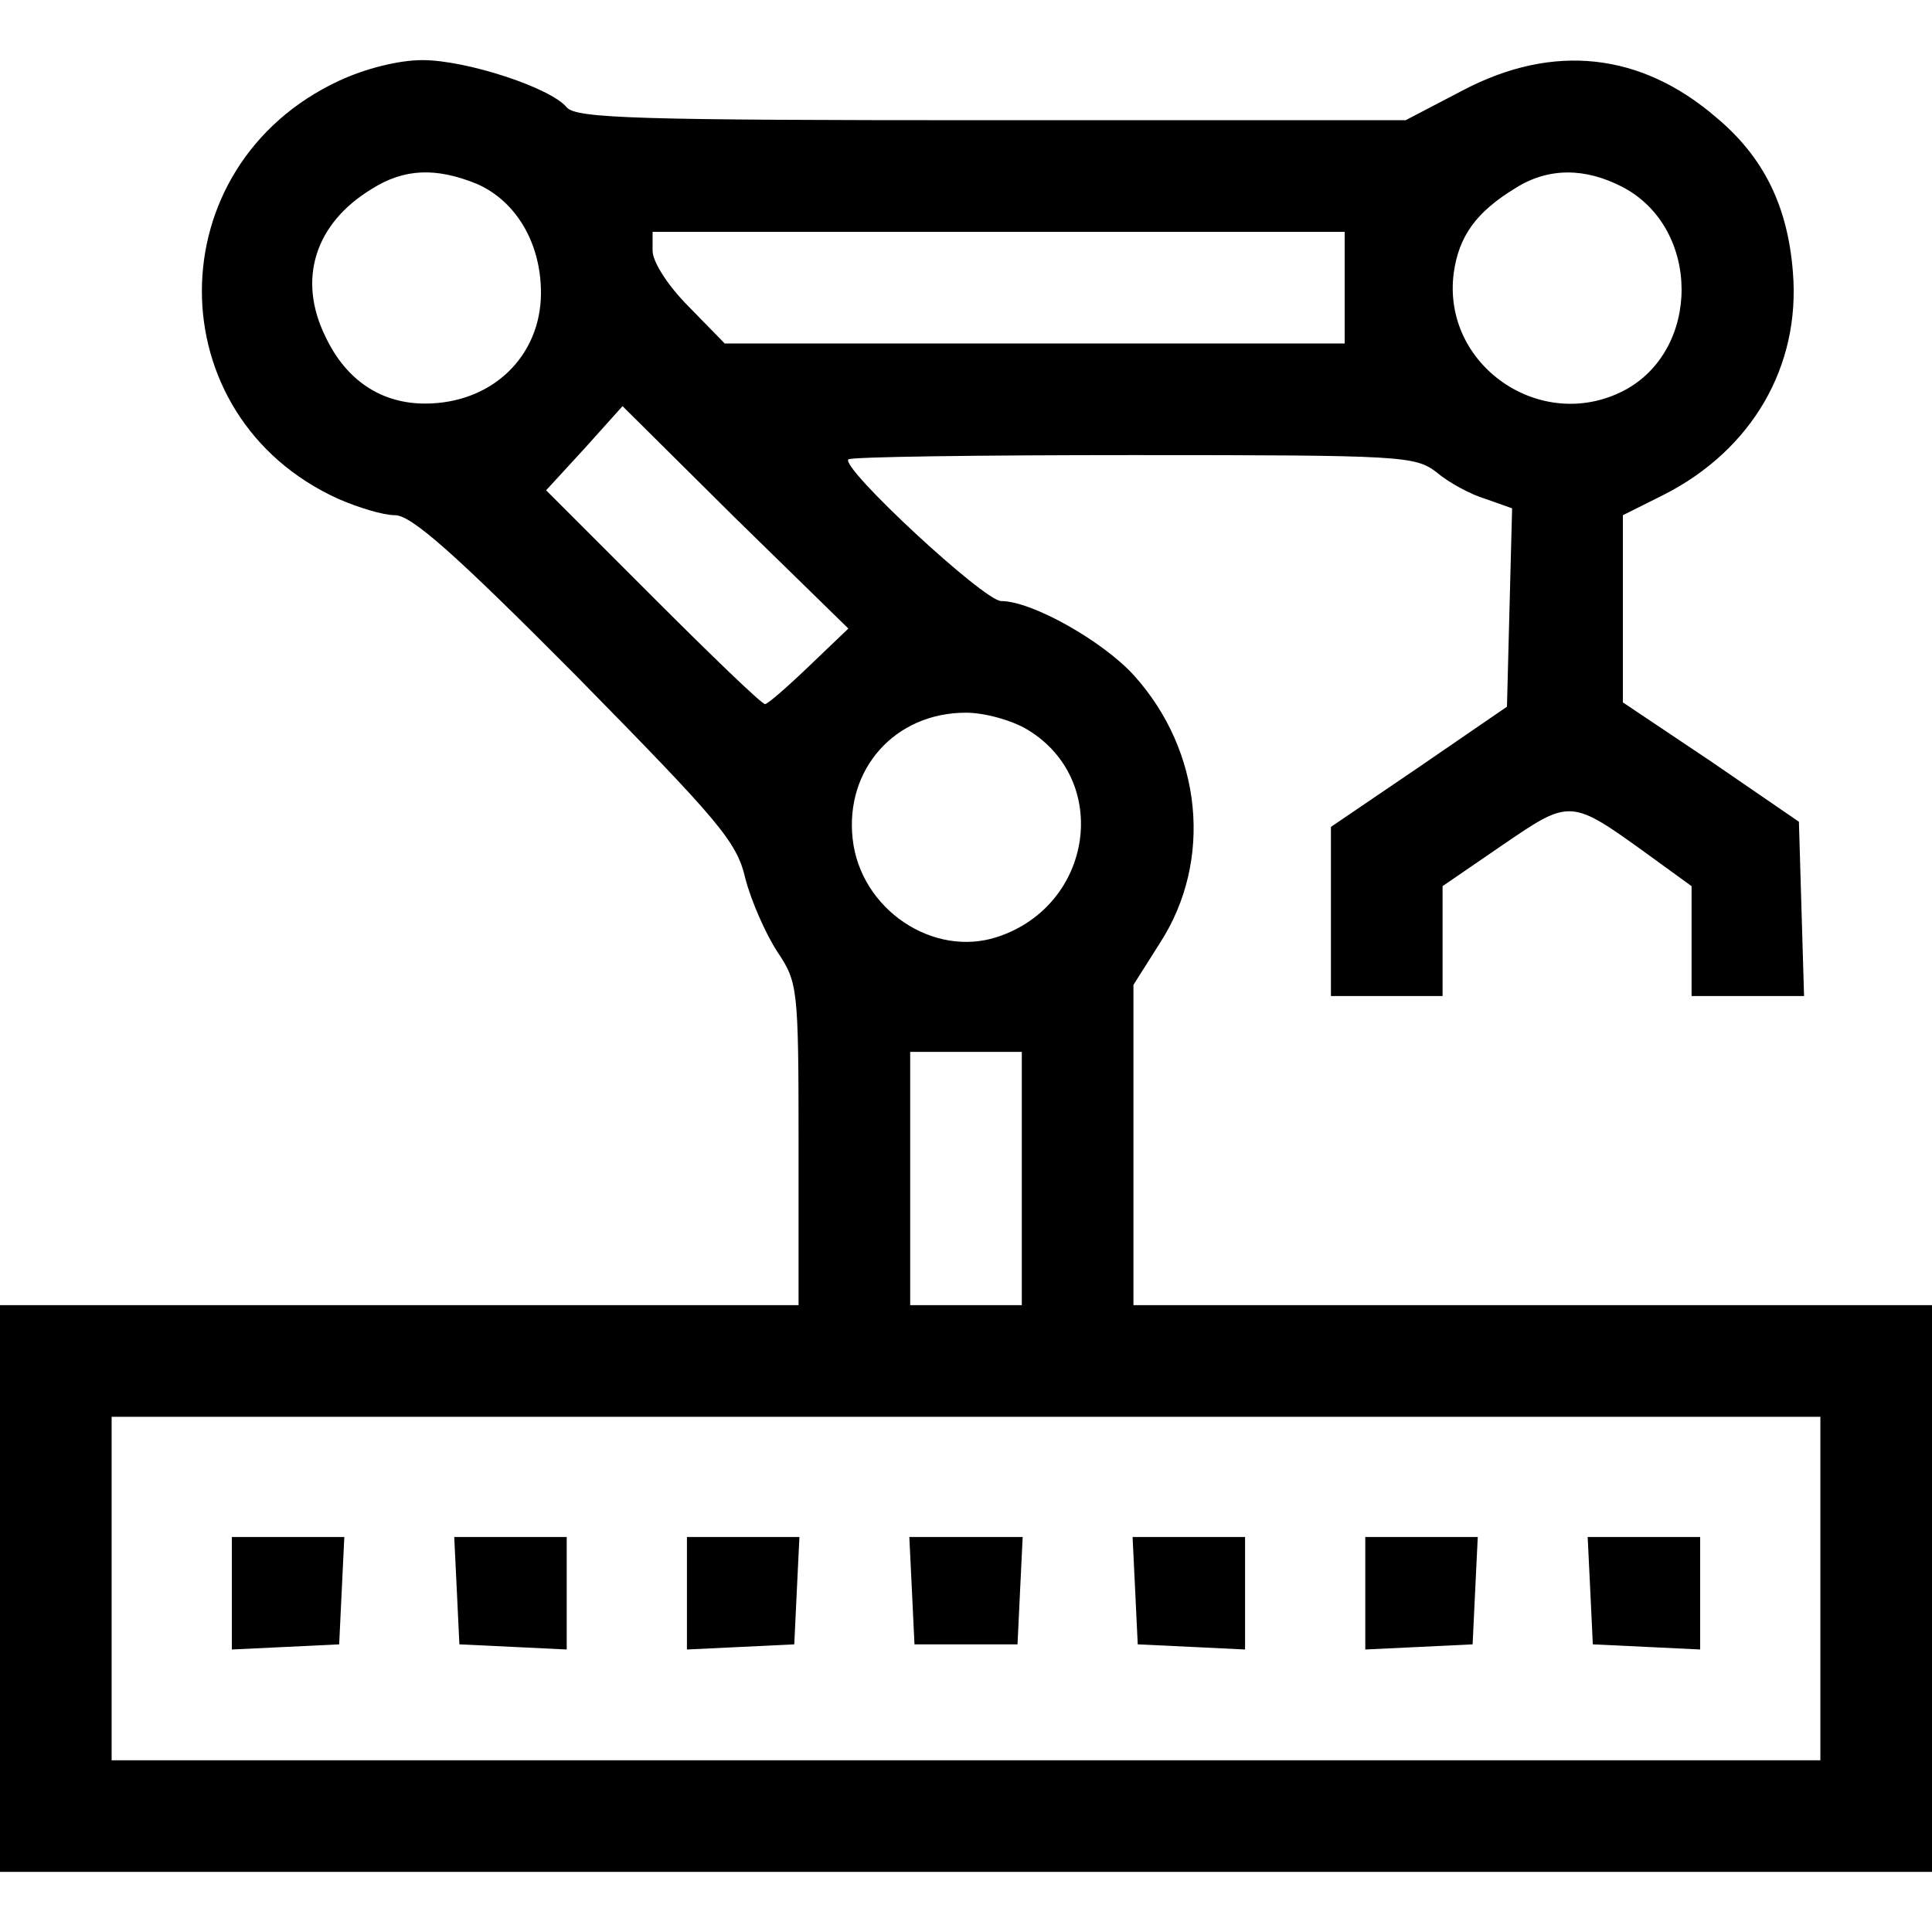 <?xml version="1.0" standalone="no"?>
<!DOCTYPE svg PUBLIC "-//W3C//DTD SVG 20010904//EN"
 "http://www.w3.org/TR/2001/REC-SVG-20010904/DTD/svg10.dtd">
<svg version="1.0" xmlns="http://www.w3.org/2000/svg"
 width="225pt" height="225pt" viewBox="0 0 225 225"
 preserveAspectRatio="xMidYMid meet">

<g transform="translate(0,225) scale(0.1,-0.1)"
fill="#000000" stroke="none">
<path d="M395 2156 c-213 -99 -213 -391 -1 -487 23 -10 52 -19 66 -19 19 0 69
-44 211 -187 167 -170 187 -193 197 -236 7 -27 24 -65 37 -85 24 -36 25 -41
25 -224 l0 -188 -465 0 -465 0 0 -330 0 -330 1125 0 1125 0 0 330 0 330 -465
0 -465 0 0 187 0 186 31 49 c62 96 49 223 -30 311 -36 40 -119 87 -155 87 -20
0 -187 155 -178 165 3 3 152 5 332 5 314 0 328 -1 353 -20 14 -12 40 -26 57
-31 l31 -11 -3 -115 -3 -116 -102 -70 -103 -70 0 -98 0 -99 65 0 65 0 0 64 0
64 70 48 c79 54 79 54 169 -11 l51 -37 0 -64 0 -64 65 0 66 0 -3 101 -3 102
-102 70 -103 69 0 109 0 109 48 24 c102 52 159 149 150 259 -6 77 -34 134 -89
180 -88 76 -190 87 -295 32 l-67 -35 -482 0 c-411 0 -484 2 -495 15 -19 23
-117 55 -168 55 -28 0 -67 -10 -97 -24z m160 -120 c46 -20 75 -69 75 -127 0
-74 -57 -129 -135 -129 -51 0 -92 27 -116 78 -33 67 -12 132 54 172 38 24 75
25 122 6z m1335 -4 c91 -48 91 -190 1 -237 -97 -50 -212 30 -198 137 6 43 26
71 72 99 38 24 81 24 125 1z m-324 -117 l0 -65 -361 0 -361 0 -42 43 c-24 24
-42 52 -42 65 l0 22 403 0 403 0 0 -65z m-624 -441 c-25 -24 -48 -44 -51 -44
-4 0 -62 56 -131 125 l-124 124 45 49 44 49 131 -130 132 -129 -46 -44z m255
-74 c97 -59 76 -204 -35 -241 -75 -25 -160 32 -169 114 -9 81 49 147 132 147
22 0 54 -9 72 -20z m-7 -522 l0 -148 -65 0 -65 0 0 148 0 147 65 0 65 0 0
-147z m930 -478 l0 -200 -995 0 -995 0 0 200 0 200 995 0 995 0 0 -200z"/>
<path d="M270 395 l0 -66 63 3 62 3 3 63 3 62 -66 0 -65 0 0 -65z"/>
<path d="M532 398 l3 -63 63 -3 62 -3 0 66 0 65 -65 0 -66 0 3 -62z"/>
<path d="M800 395 l0 -66 63 3 62 3 3 63 3 62 -66 0 -65 0 0 -65z"/>
<path d="M1062 398 l3 -63 60 0 60 0 3 63 3 62 -66 0 -66 0 3 -62z"/>
<path d="M1322 398 l3 -63 63 -3 62 -3 0 66 0 65 -65 0 -66 0 3 -62z"/>
<path d="M1590 395 l0 -66 63 3 62 3 3 63 3 62 -66 0 -65 0 0 -65z"/>
<path d="M1852 398 l3 -63 63 -3 62 -3 0 66 0 65 -65 0 -66 0 3 -62z"/>
</g>
</svg>
